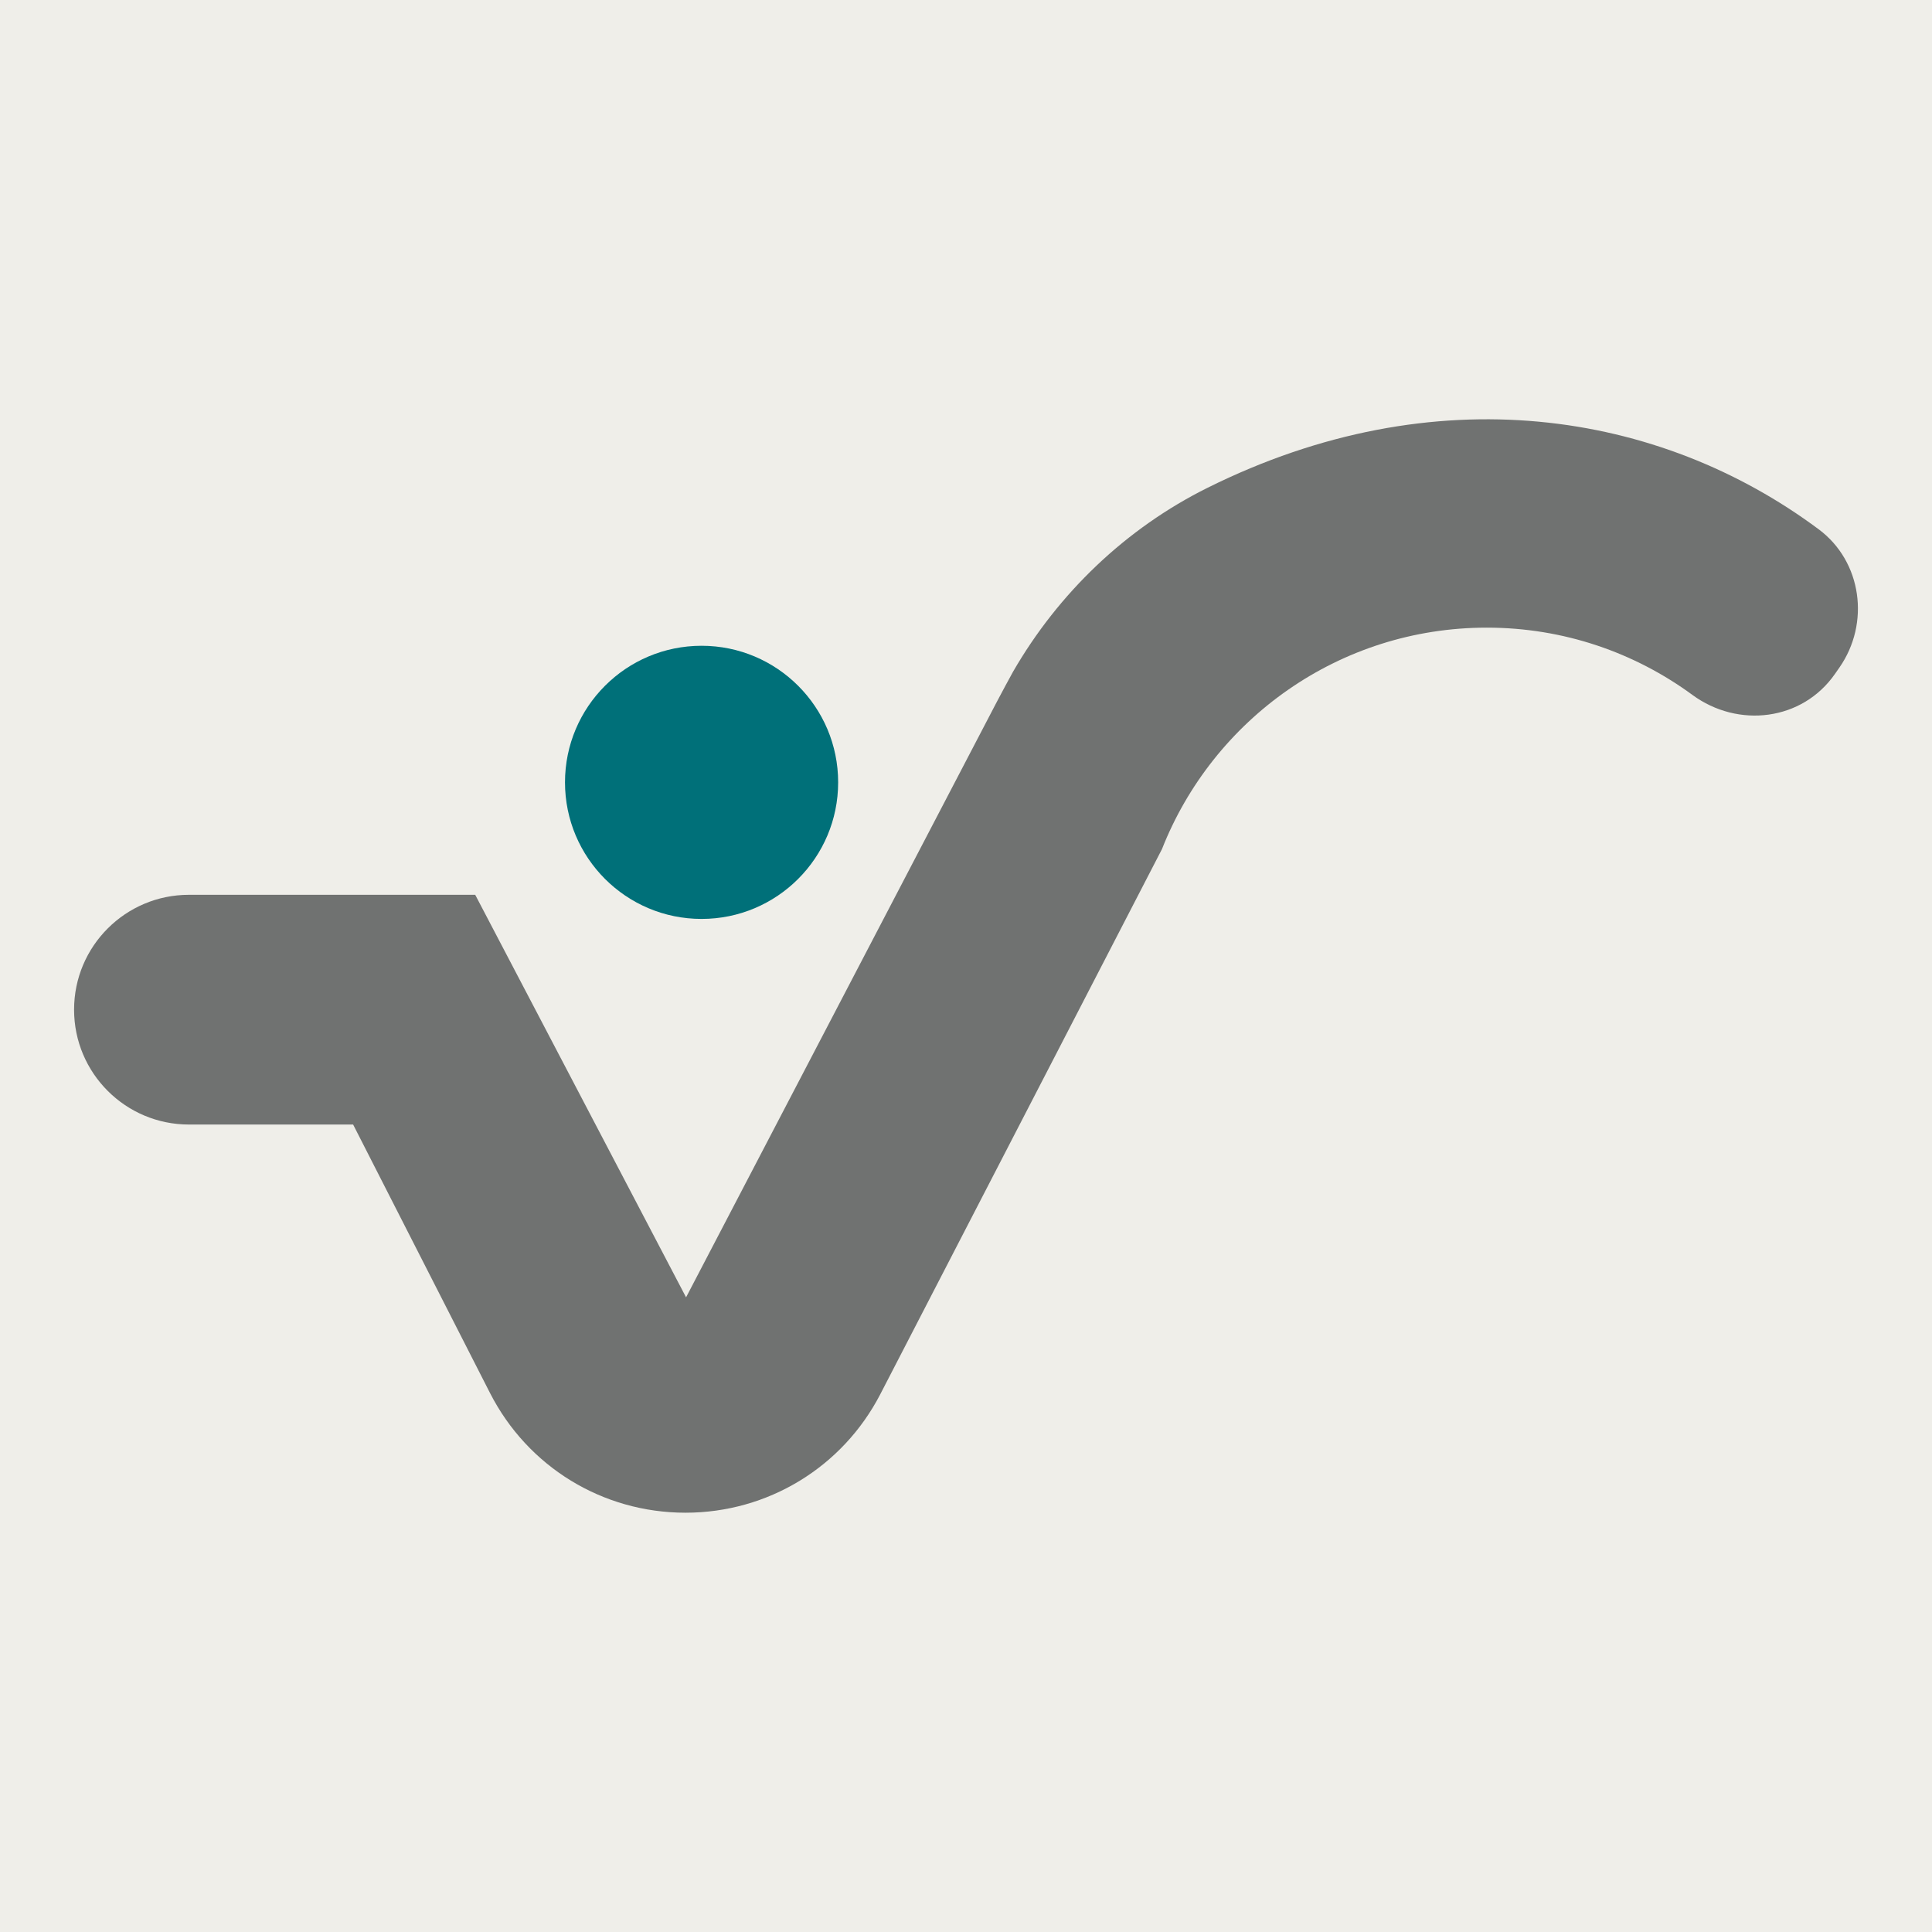 <?xml version="1.0" encoding="UTF-8" standalone="no"?><!DOCTYPE svg PUBLIC "-//W3C//DTD SVG 1.1//EN" "http://www.w3.org/Graphics/SVG/1.1/DTD/svg11.dtd"><svg width="100%" height="100%" viewBox="0 0 2250 2250" version="1.1" xmlns="http://www.w3.org/2000/svg" xmlns:xlink="http://www.w3.org/1999/xlink" xml:space="preserve" xmlns:serif="http://www.serif.com/" style="fill-rule:evenodd;clip-rule:evenodd;stroke-linejoin:round;stroke-miterlimit:2;"><rect x="0" y="0" width="2250" height="2250" style="fill:#efeee9;"/><path d="M2118.11,616.474c-185.613,-138.251 -447.093,-179.989 -711.745,-48.429c-95.018,47.233 -173.681,122.578 -226.616,214.3c-0.598,1.042 -16.24,29.752 -18.922,35.147l-361.84,693.367l-245.553,-468.774l-333.391,-0c-73.881,-0 -133.775,59.894 -133.775,133.774c0,73.881 59.894,133.775 133.775,133.775l191.201,0l159.403,312.637c43.899,86.028 131.131,139.43 227.651,139.43c95.884,0 182.808,-52.889 226.876,-137.967l328.034,-634.822c59.449,-150.965 206.237,-257.962 378.316,-257.962c89.623,0 172.294,29.101 239.369,78.296c53.525,39.262 128.027,30.15 166.017,-24.288l5.227,-7.487c35.967,-51.533 26.372,-123.459 -24.027,-160.997" style="fill:#707271;fill-rule:nonzero;"/><path d="M817.052,1070.18c87.844,-0 159.058,-71.214 159.058,-159.058c0,-87.845 -71.214,-159.059 -159.058,-159.059c-87.845,0 -159.058,71.214 -159.058,159.059c-0,87.844 71.213,159.058 159.058,159.058" style="fill:#007079;fill-rule:nonzero;"/></svg>
